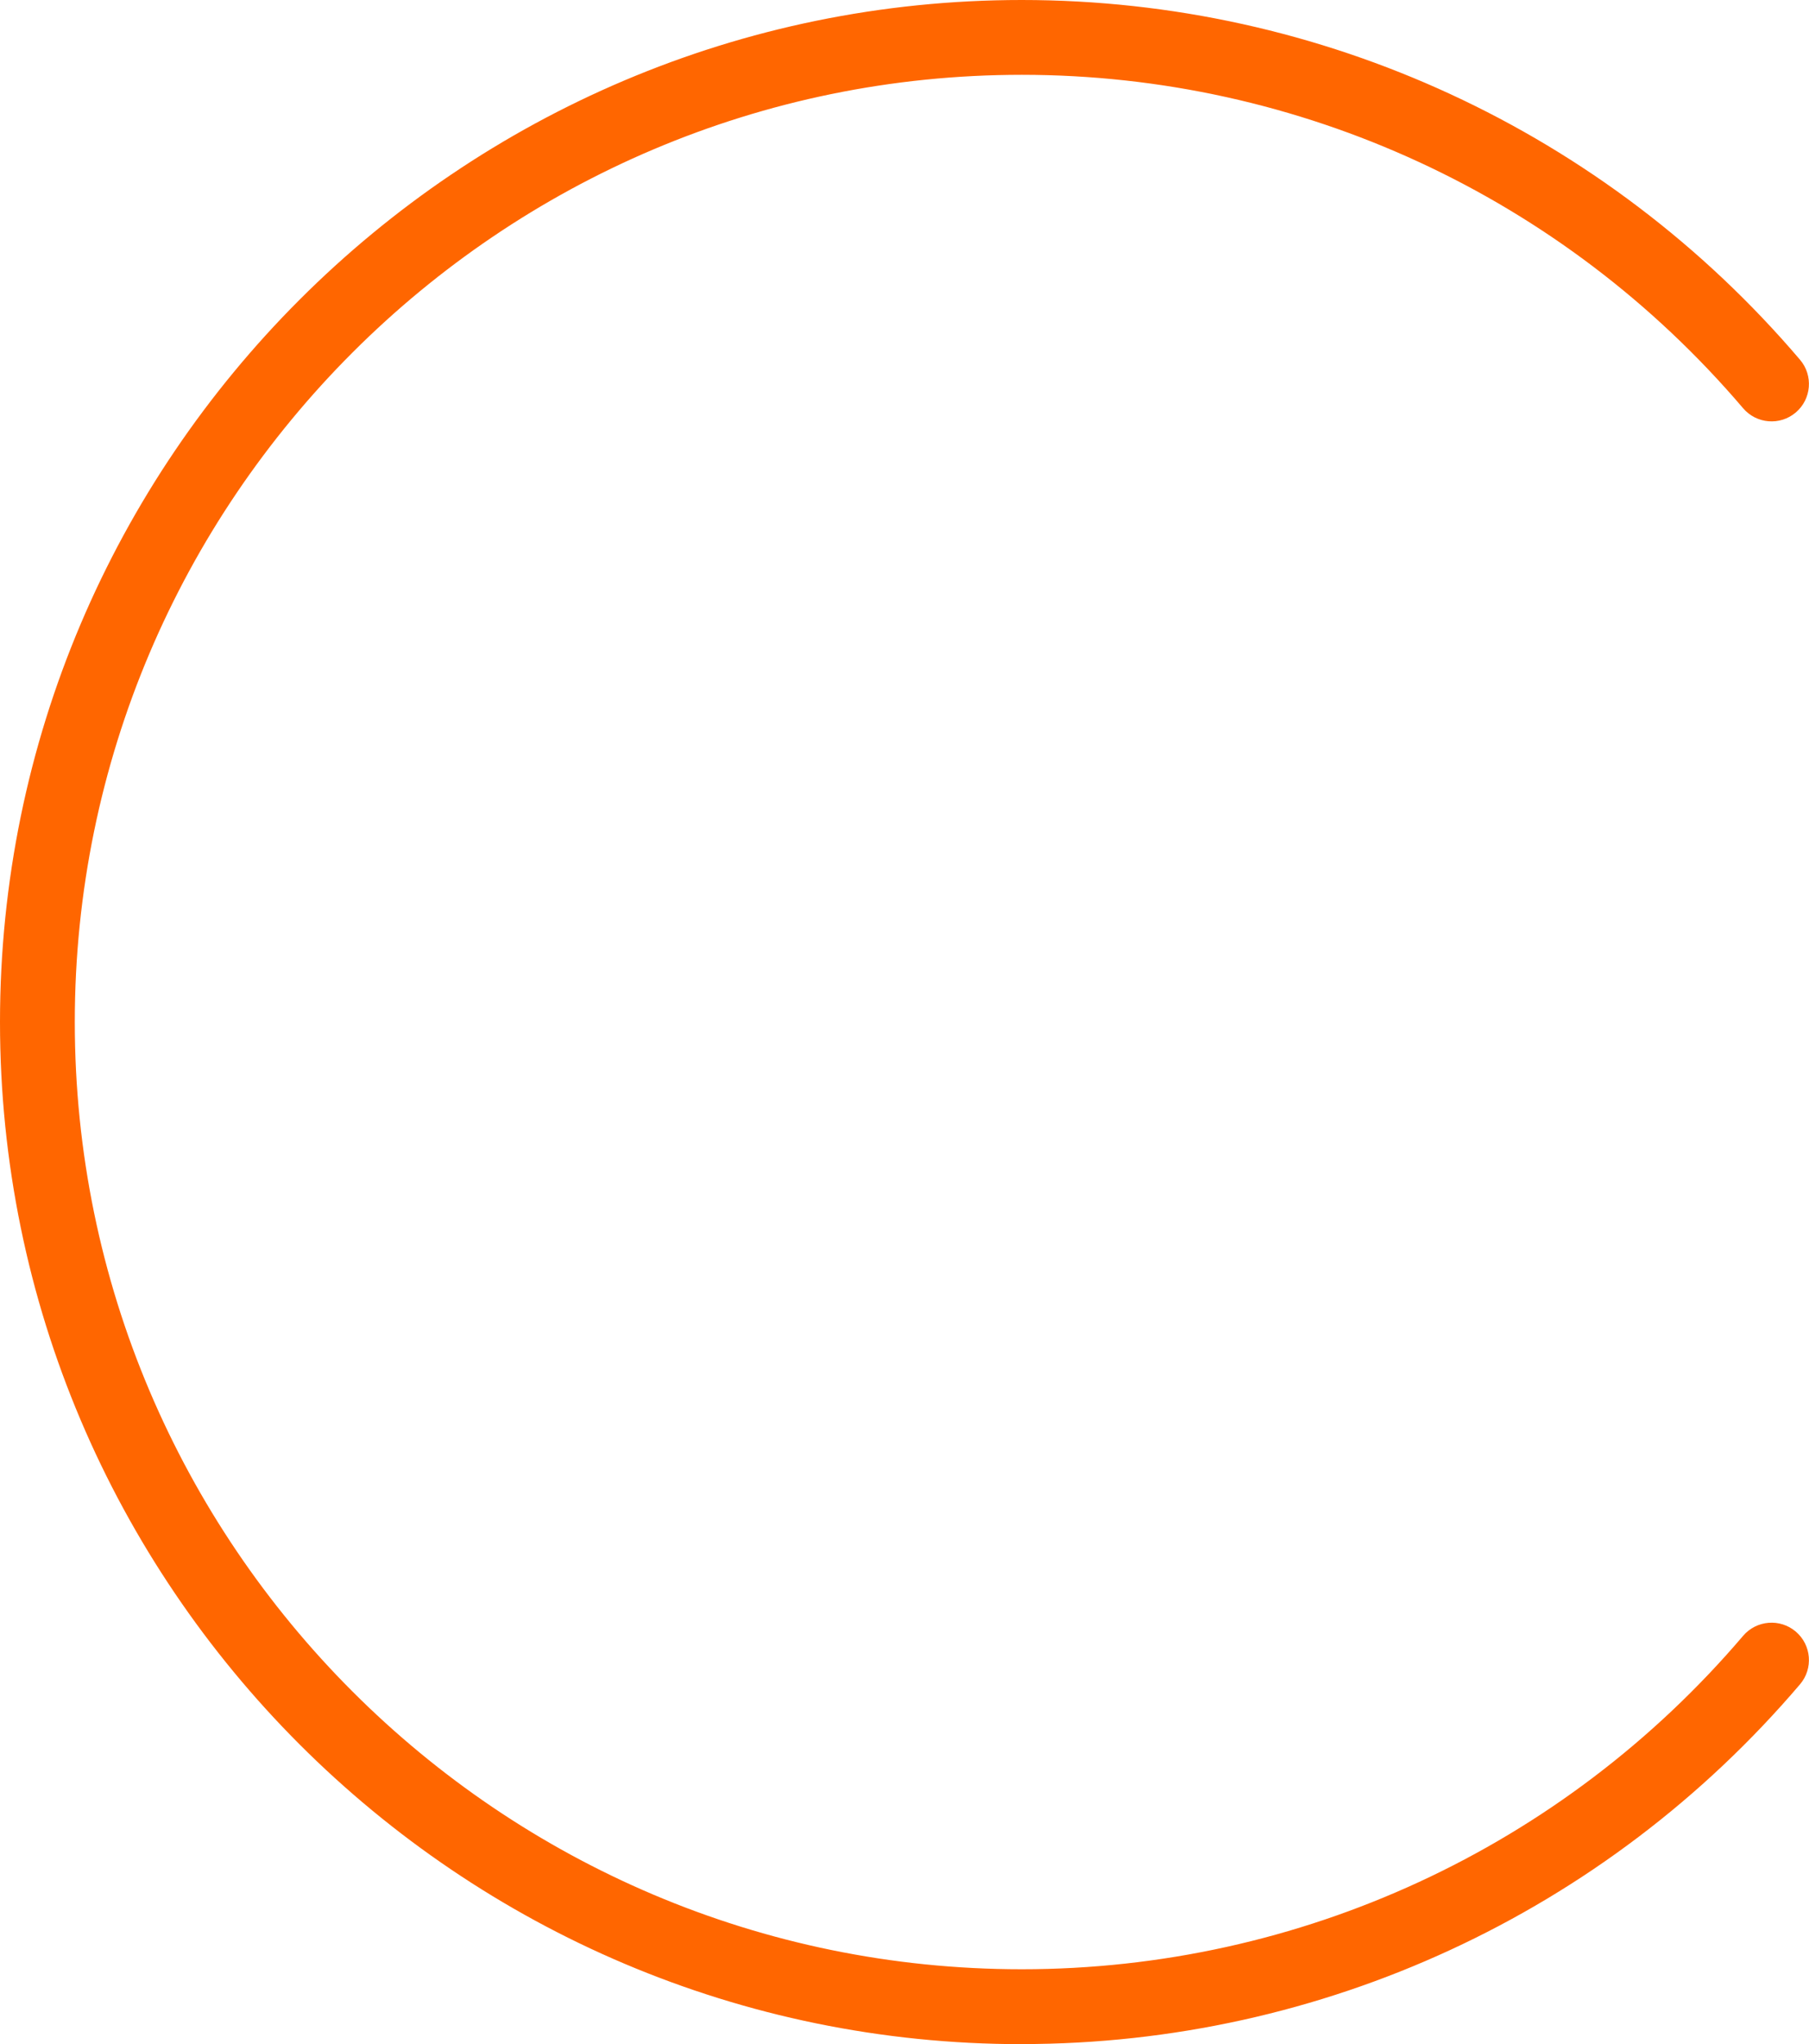 <?xml version="1.0" encoding="UTF-8"?><svg id="_レイヤー_2" xmlns="http://www.w3.org/2000/svg" viewBox="0 0 217.68 245.91"><defs><style>.cls-1{fill:#f60;}</style></defs><g id="design"><path class="cls-1" d="M122.95,245.91C55.16,245.91,0,190.75,0,122.95S55.16,0,122.95,0c36.09,0,70.23,15.77,93.65,43.28,1.61,1.89,1.38,4.73-.51,6.34-1.89,1.61-4.73,1.38-6.34-.51-21.71-25.49-53.35-40.11-86.8-40.11C60.12,9,9,60.12,9,122.95s51.12,113.95,113.95,113.95c33.45,0,65.09-14.62,86.8-40.11,1.61-1.89,4.45-2.12,6.34-.51,1.89,1.61,2.12,4.45.51,6.34-23.42,27.5-57.56,43.28-93.65,43.28Z"/></g></svg>